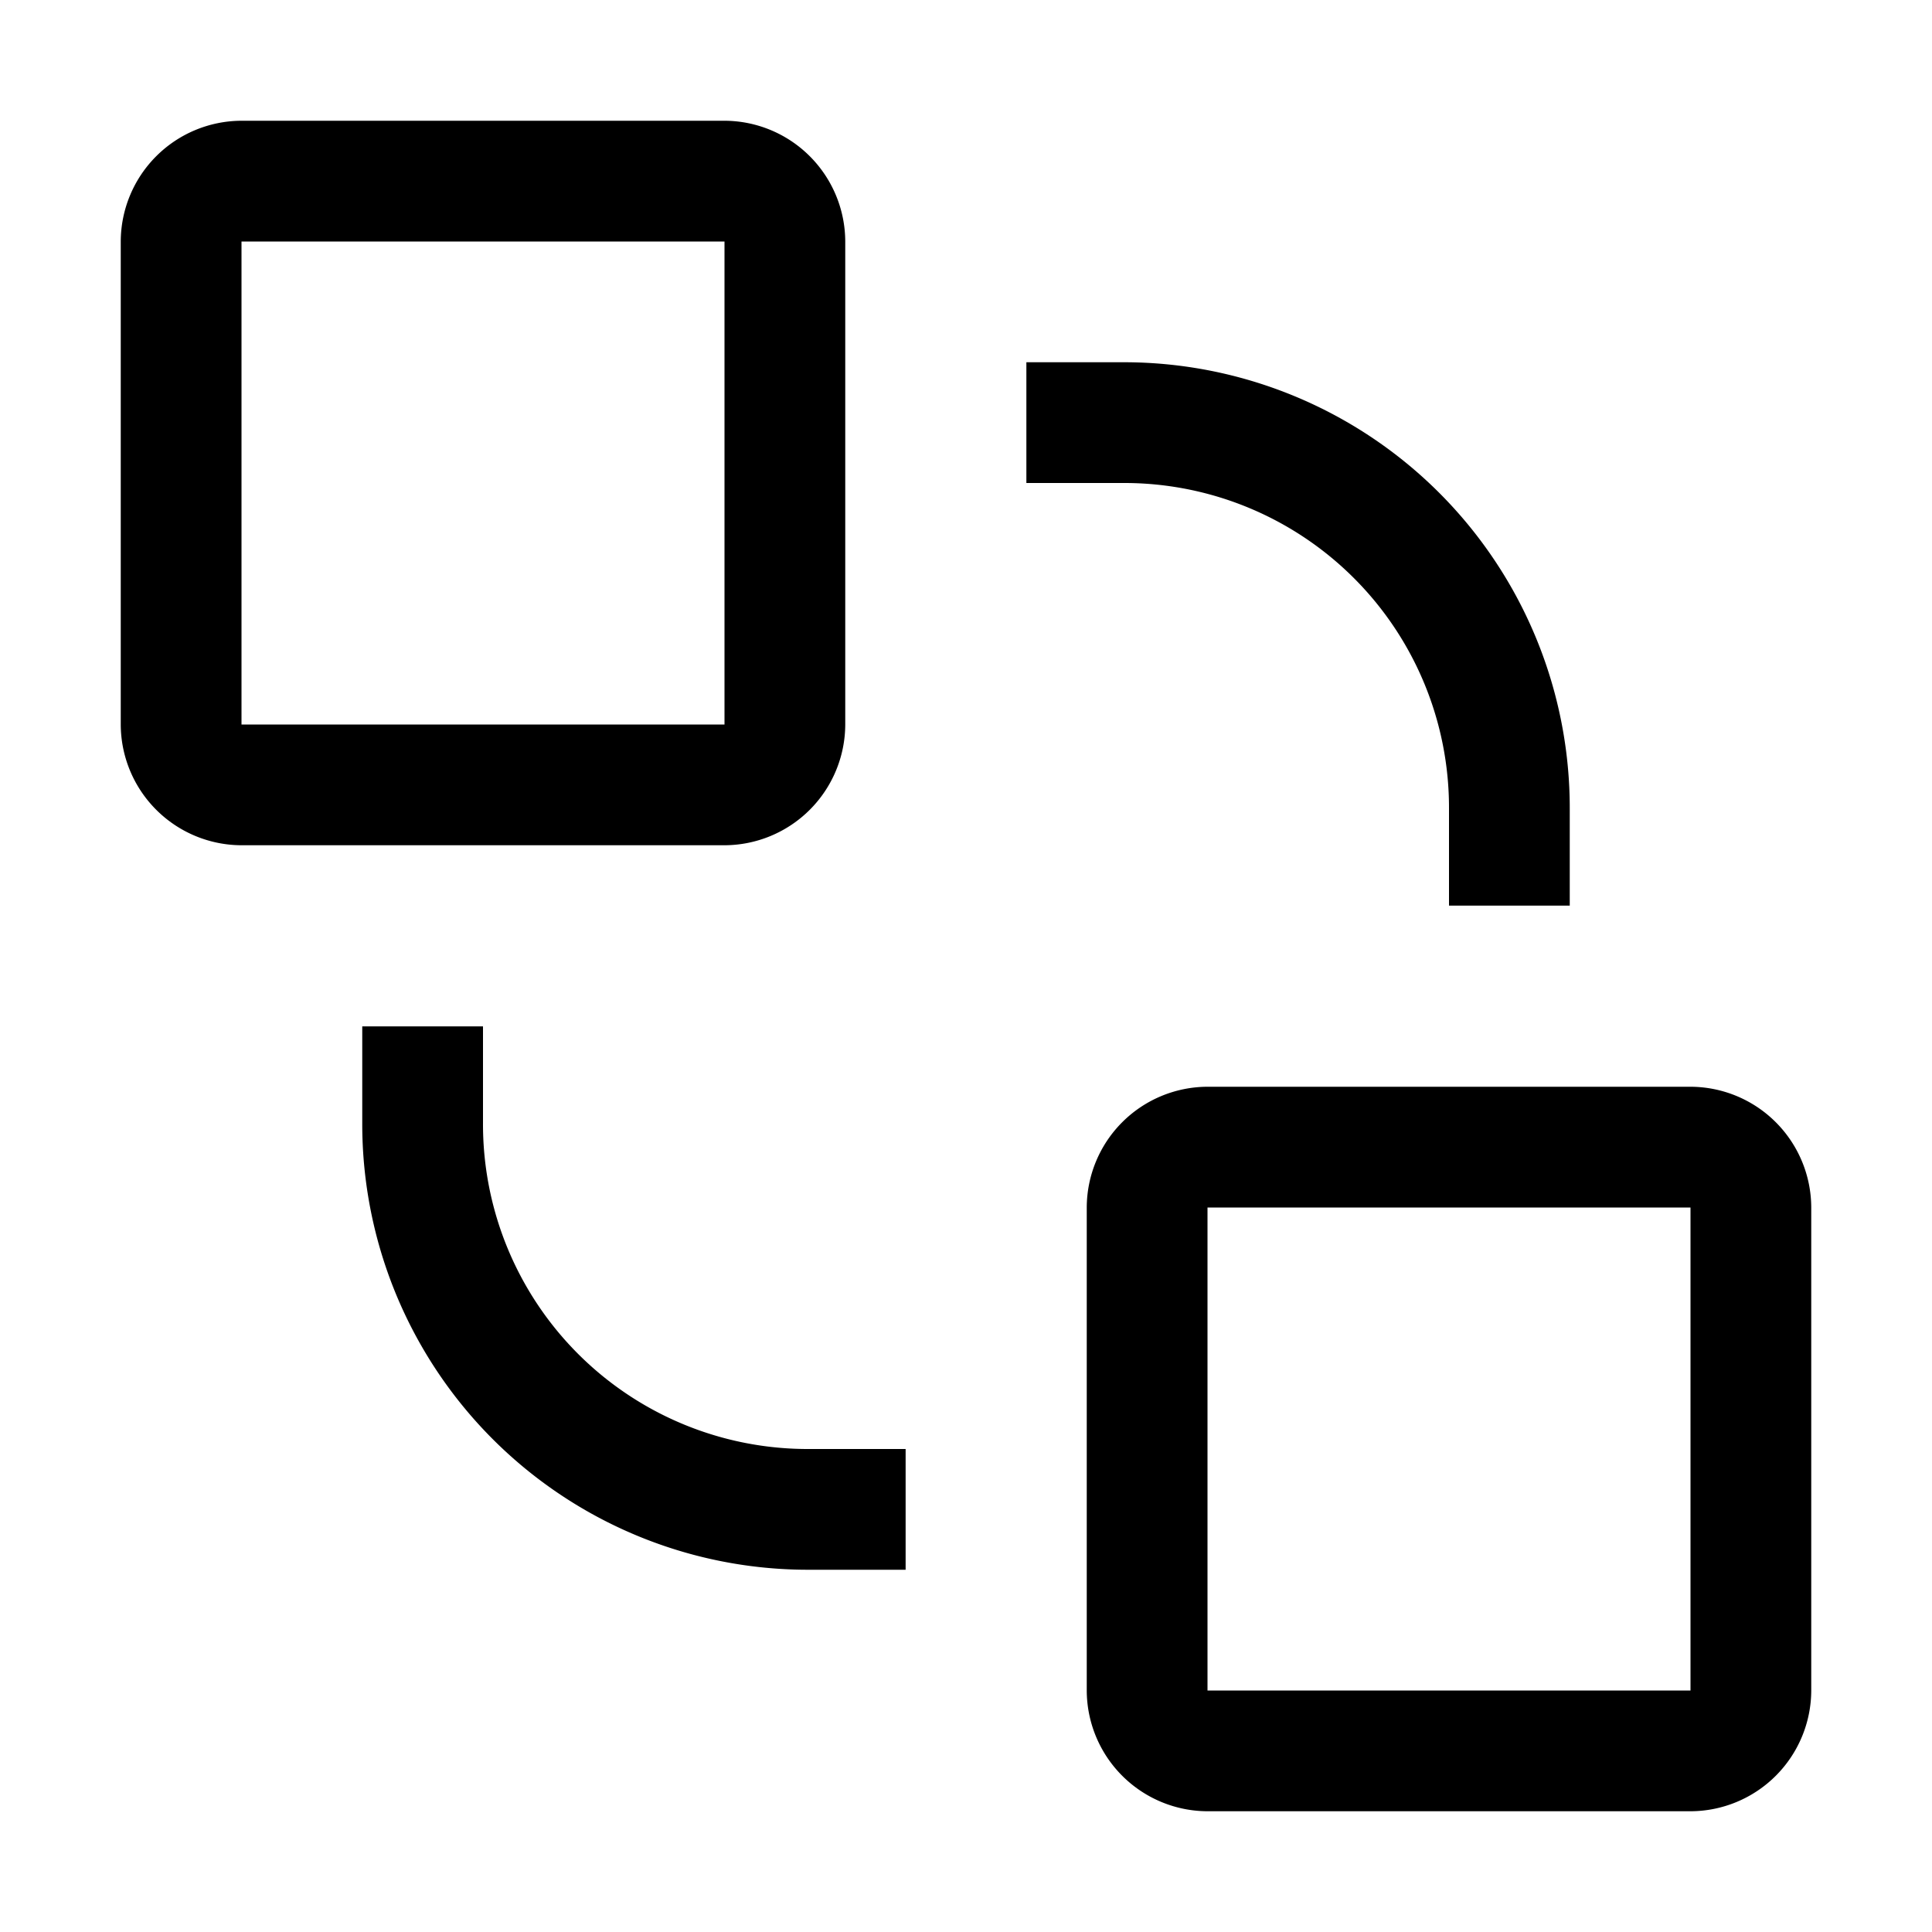<?xml version="1.0" encoding="utf-8"?>
<!-- Generator: www.svgicons.com -->
<svg xmlns="http://www.w3.org/2000/svg" width="800" height="800" viewBox="0 0 32 32">
<path fill="currentColor" d="M8 18.6V17H6v1.6a7.383 7.383 0 0 0 7.4 7.4H15v-2h-1.6A5.378 5.378 0 0 1 8 18.6m20-.6h-8a2.006 2.006 0 0 0-2 2v8a2.006 2.006 0 0 0 2 2h8a2.006 2.006 0 0 0 2-2v-8a2.006 2.006 0 0 0-2-2m-8 10v-8h8v8zm4-14.6V15h2v-1.6A7.383 7.383 0 0 0 18.6 6H17v2h1.6a5.378 5.378 0 0 1 5.4 5.4M12 2H4a2.006 2.006 0 0 0-2 2v8a2.006 2.006 0 0 0 2 2h8a2.006 2.006 0 0 0 2-2V4a2.006 2.006 0 0 0-2-2M4 12V4h8v8z"/>
</svg>